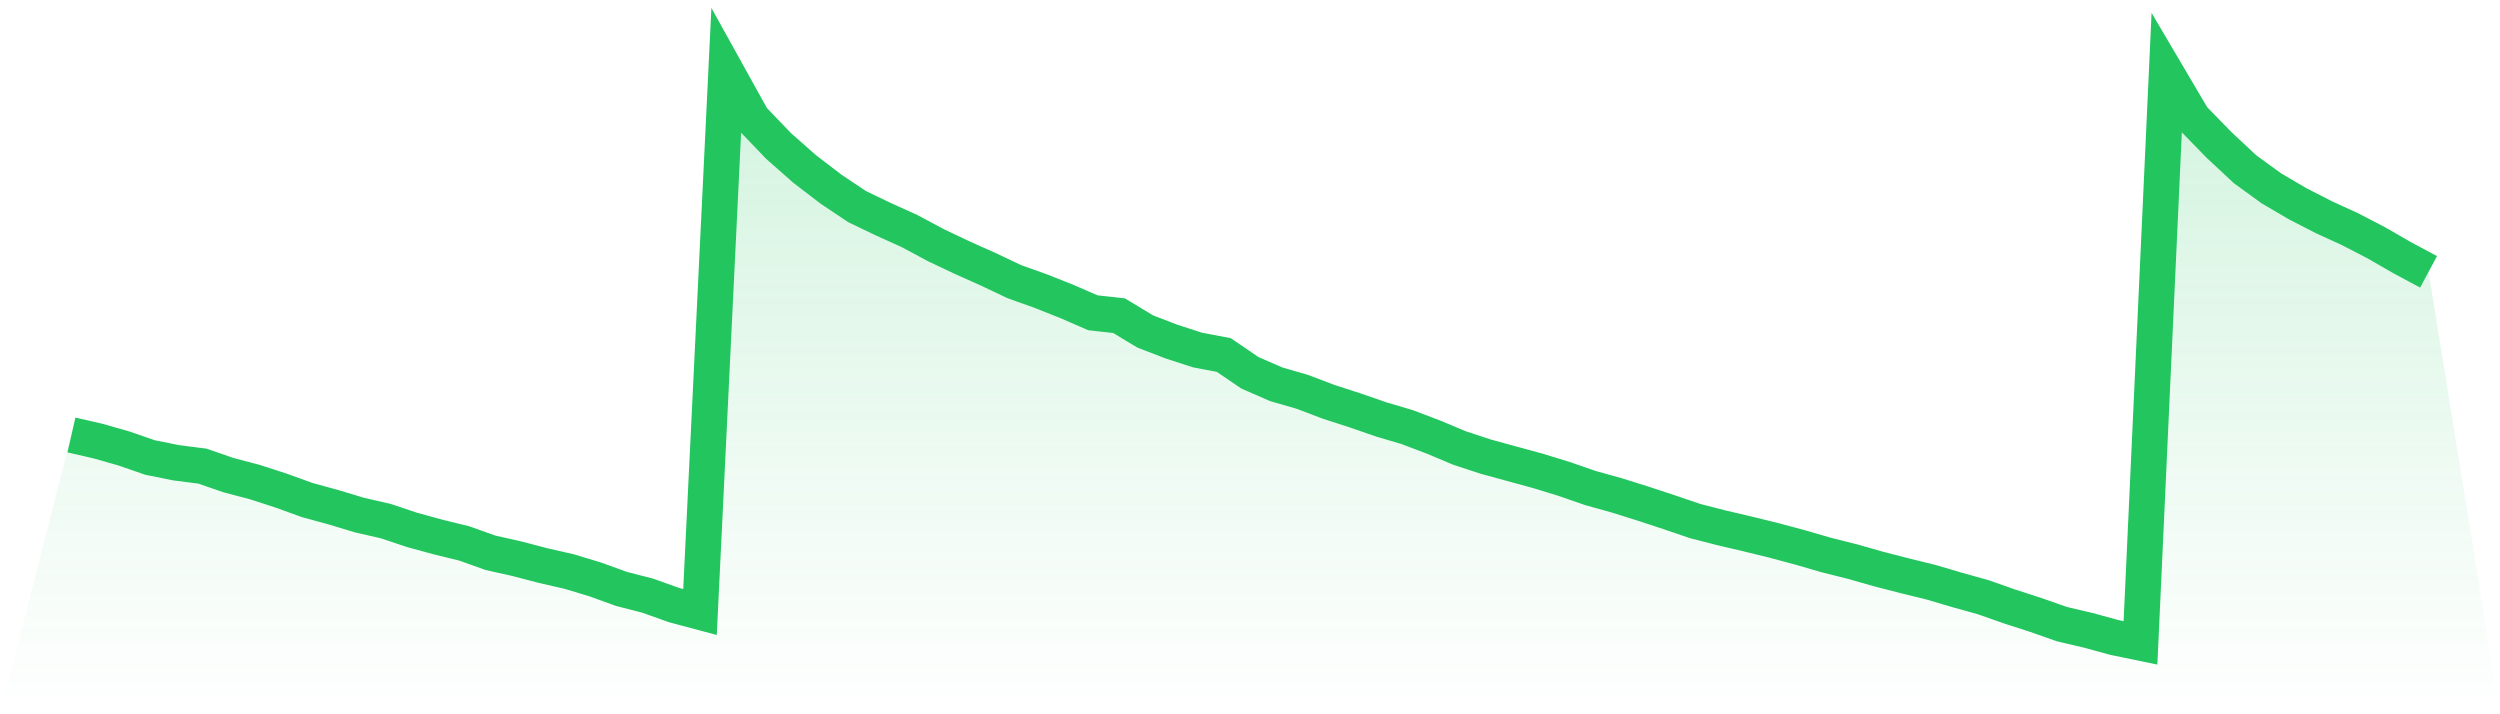 <svg viewBox="0 0 140 40" xmlns="http://www.w3.org/2000/svg">
<defs>
<linearGradient id="gradient" x1="0" x2="0" y1="0" y2="1">
<stop offset="0%" stop-color="#22c55e" stop-opacity="0.2"/>
<stop offset="100%" stop-color="#22c55e" stop-opacity="0"/>
</linearGradient>
</defs>
<path d="M4,24.359 L4,24.359 L5.467,24.695 L6.933,25.112 L8.4,25.62 L9.867,25.915 L11.333,26.103 L12.8,26.61 L14.267,26.995 L15.733,27.47 L17.2,28.002 L18.667,28.403 L20.133,28.845 L21.6,29.181 L23.067,29.672 L24.533,30.073 L26,30.433 L27.467,30.957 L28.933,31.285 L30.4,31.669 L31.867,32.005 L33.333,32.447 L34.8,32.979 L36.267,33.356 L37.733,33.88 L39.2,34.273 L40.667,4 L42.133,6.644 L43.6,8.175 L45.067,9.468 L46.533,10.59 L48,11.572 L49.467,12.276 L50.933,12.939 L52.4,13.725 L53.867,14.421 L55.333,15.076 L56.8,15.772 L58.267,16.296 L59.733,16.877 L61.2,17.515 L62.667,17.679 L64.133,18.563 L65.6,19.128 L67.067,19.603 L68.533,19.881 L70,20.88 L71.467,21.519 L72.933,21.944 L74.4,22.501 L75.867,22.976 L77.333,23.483 L78.8,23.917 L80.267,24.474 L81.733,25.088 L83.2,25.571 L84.667,25.972 L86.133,26.373 L87.6,26.823 L89.067,27.331 L90.533,27.74 L92,28.199 L93.467,28.682 L94.933,29.181 L96.4,29.557 L97.867,29.901 L99.333,30.261 L100.8,30.654 L102.267,31.08 L103.733,31.448 L105.2,31.866 L106.667,32.243 L108.133,32.603 L109.6,33.037 L111.067,33.446 L112.533,33.962 L114,34.436 L115.467,34.952 L116.933,35.296 L118.4,35.697 L119.867,36 L121.333,4.123 L122.8,6.611 L124.267,8.118 L125.733,9.485 L127.2,10.549 L128.667,11.409 L130.133,12.162 L131.6,12.833 L133.067,13.594 L134.533,14.437 L136,15.223 L140,40 L0,40 z" fill="url(#gradient)"/>
<path d="M4,24.359 L4,24.359 L5.467,24.695 L6.933,25.112 L8.4,25.62 L9.867,25.915 L11.333,26.103 L12.8,26.61 L14.267,26.995 L15.733,27.47 L17.2,28.002 L18.667,28.403 L20.133,28.845 L21.6,29.181 L23.067,29.672 L24.533,30.073 L26,30.433 L27.467,30.957 L28.933,31.285 L30.4,31.669 L31.867,32.005 L33.333,32.447 L34.8,32.979 L36.267,33.356 L37.733,33.88 L39.2,34.273 L40.667,4 L42.133,6.644 L43.6,8.175 L45.067,9.468 L46.533,10.59 L48,11.572 L49.467,12.276 L50.933,12.939 L52.4,13.725 L53.867,14.421 L55.333,15.076 L56.8,15.772 L58.267,16.296 L59.733,16.877 L61.2,17.515 L62.667,17.679 L64.133,18.563 L65.6,19.128 L67.067,19.603 L68.533,19.881 L70,20.88 L71.467,21.519 L72.933,21.944 L74.4,22.501 L75.867,22.976 L77.333,23.483 L78.8,23.917 L80.267,24.474 L81.733,25.088 L83.2,25.571 L84.667,25.972 L86.133,26.373 L87.6,26.823 L89.067,27.331 L90.533,27.74 L92,28.199 L93.467,28.682 L94.933,29.181 L96.4,29.557 L97.867,29.901 L99.333,30.261 L100.8,30.654 L102.267,31.08 L103.733,31.448 L105.2,31.866 L106.667,32.243 L108.133,32.603 L109.6,33.037 L111.067,33.446 L112.533,33.962 L114,34.436 L115.467,34.952 L116.933,35.296 L118.4,35.697 L119.867,36 L121.333,4.123 L122.8,6.611 L124.267,8.118 L125.733,9.485 L127.2,10.549 L128.667,11.409 L130.133,12.162 L131.6,12.833 L133.067,13.594 L134.533,14.437 L136,15.223" fill="none" stroke="#22c55e" stroke-width="2"/>
</svg>